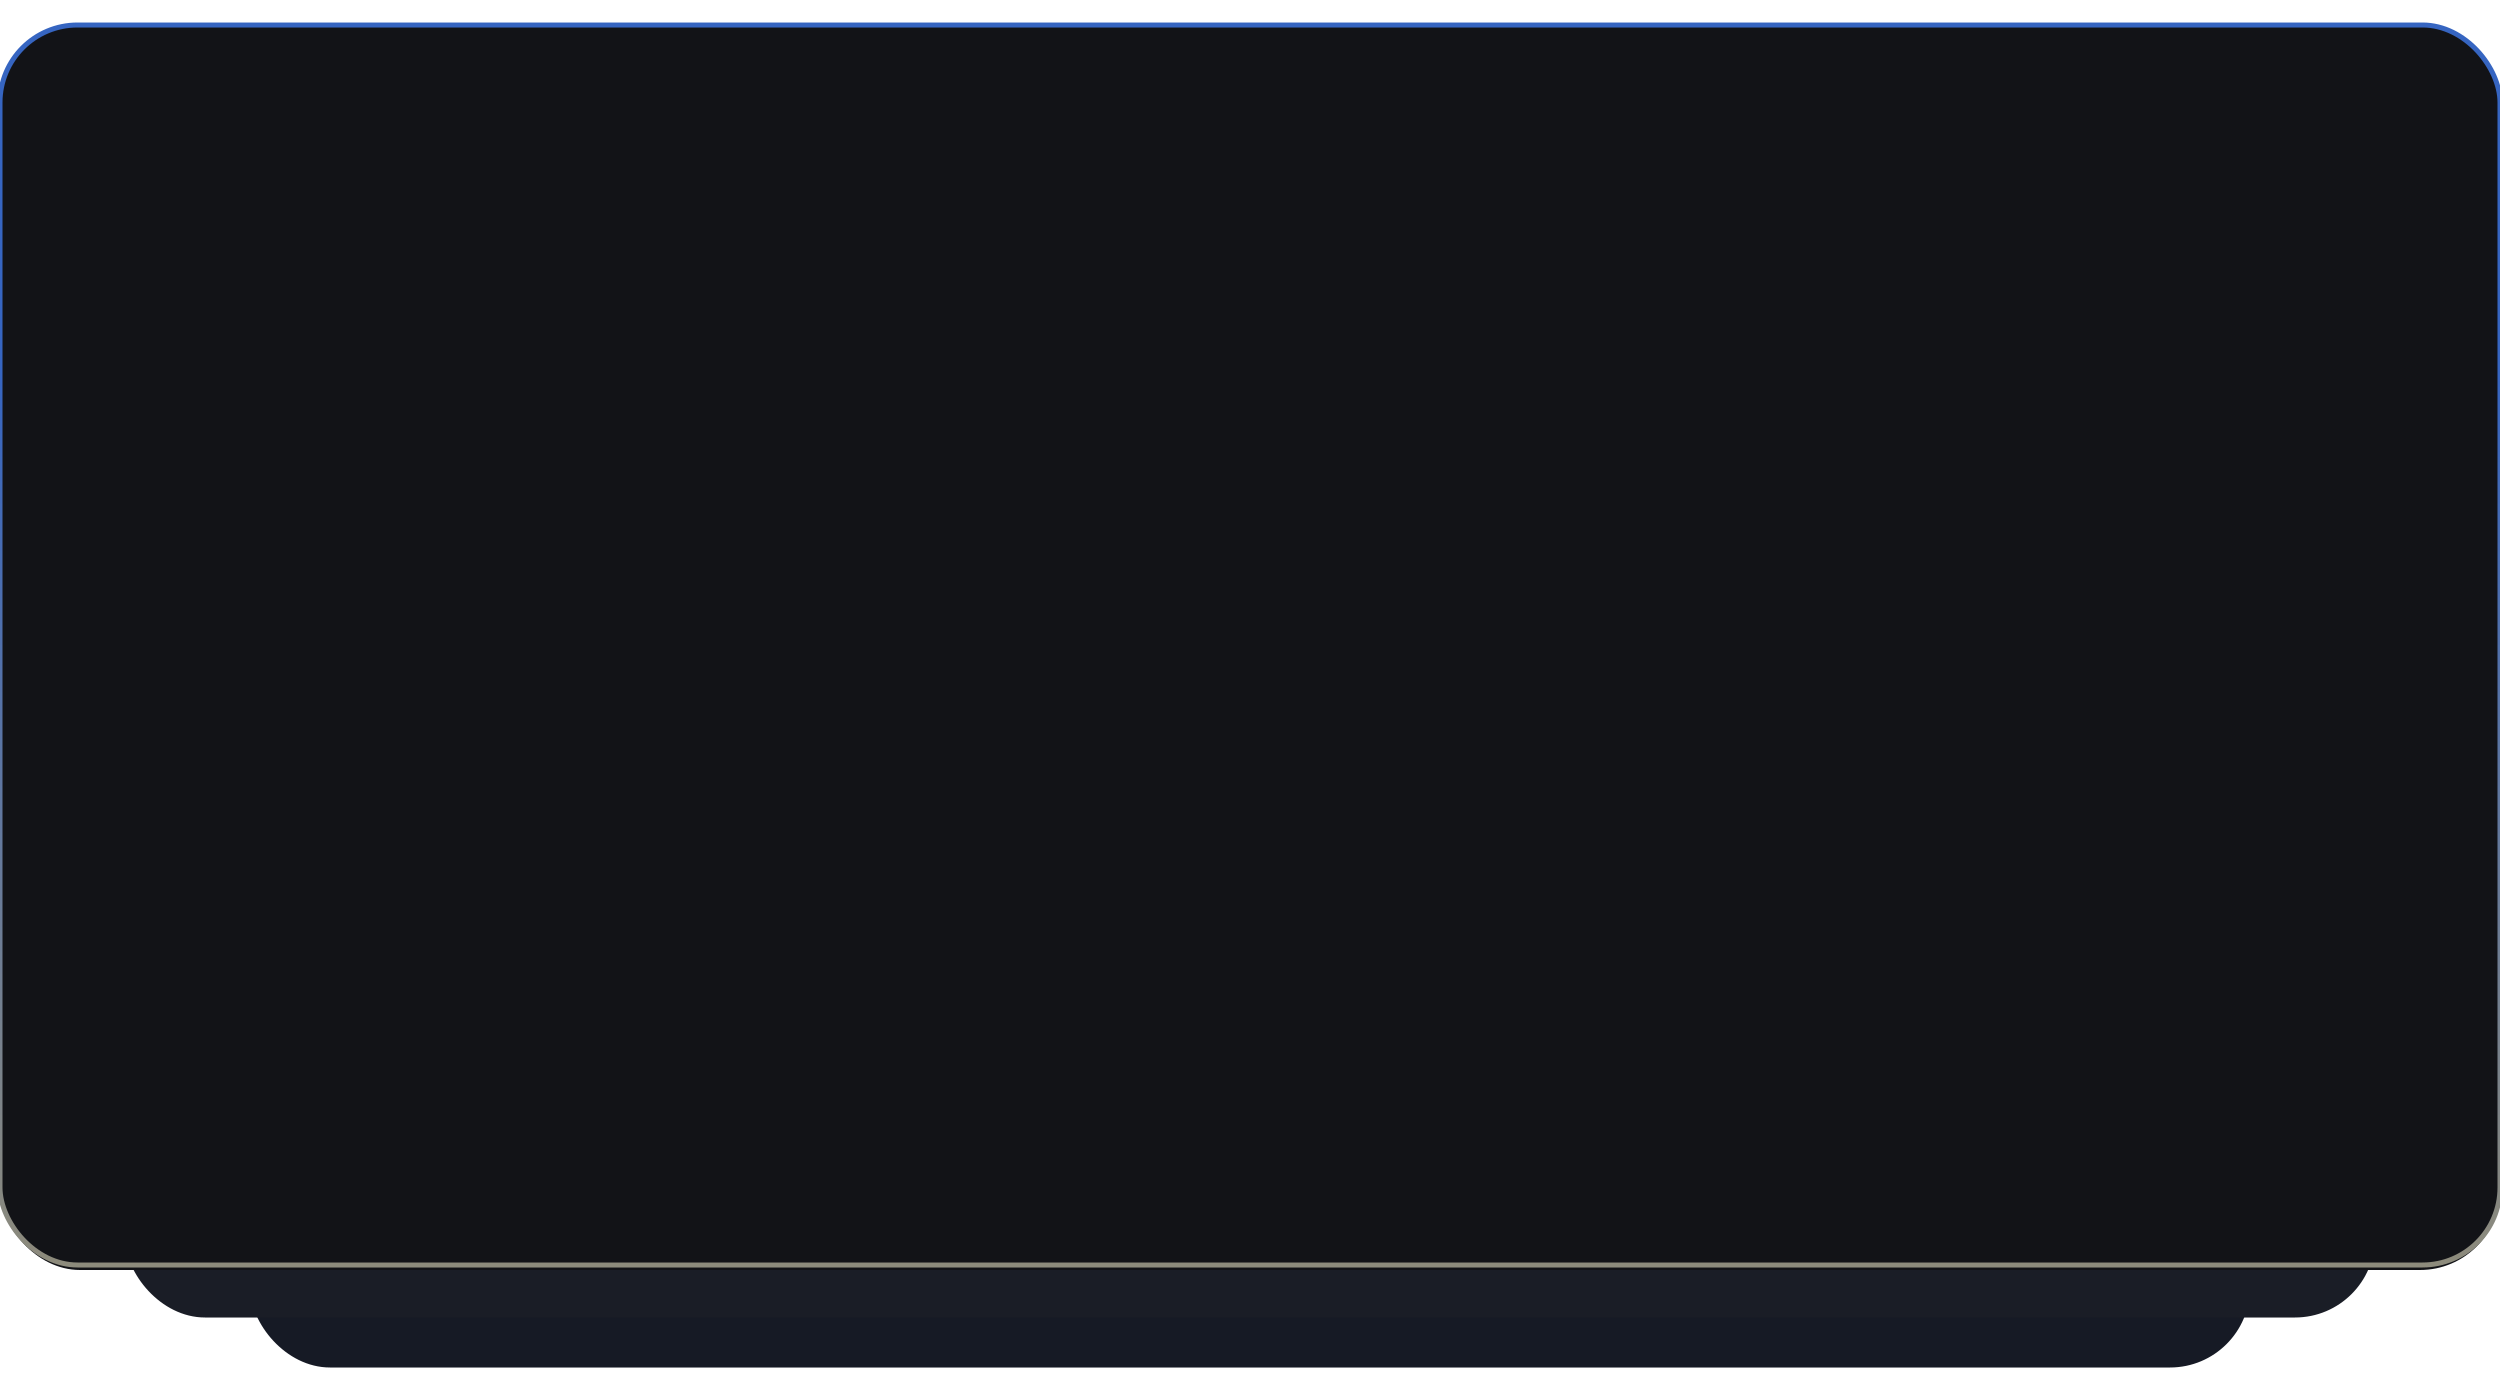 <svg width="1000" height="550" viewBox="0 0 1000 550" fill="none" xmlns="http://www.w3.org/2000/svg">
                <rect x="100" y="22" width="800" height="525" rx="32" fill="#161A25" />
                <rect x="50" y="27" width="900" height="500" rx="32" fill="#1A1D26" />
                <g filter="url(#filter0_d_0_10233)">
                  <rect x="0" y="0" width="1000" height="498" rx="32" fill="#121317" />
                  <rect x="0" y="0" width="1000" height="496" rx="31" stroke="url(#paint0_linear_0_10233)" stroke-width="2" />
                </g>
                <defs>
                  <filter id="filter0_d_0_10233" x="0" y="0" width="1000" height="550" filterUnits="userSpaceOnUse" color-interpolation-filters="sRGB">
                    <feFlood flood-opacity="0" result="BackgroundImageFix" />
                    <feColorMatrix in="SourceAlpha" type="matrix" values="0 0 0 0 0 0 0 0 0 0 0 0 0 0 0 0 0 0 127 0" result="hardAlpha" />
                    <feOffset dy="10" />
                    <feGaussianBlur stdDeviation="75" />
                    <feComposite in2="hardAlpha" operator="out" />
                    <feColorMatrix type="matrix" values="0 0 0 0 0 0 0 0 0 0 0 0 0 0 0 0 0 0 0.2 0" />
                    <feBlend mode="normal" in2="BackgroundImageFix" result="effect1_dropShadow_0_10233" />
                    <feBlend mode="normal" in="SourceGraphic" in2="effect1_dropShadow_0_10233" result="shape" />
                  </filter>
                  <linearGradient id="paint0_linear_0_10233" x1="653.5" y1="140" x2="653.5" y2="638" gradientUnits="userSpaceOnUse">
                    <stop stop-color="#3665C1" />
                    <stop offset="1" stop-color="#B09A60" />
                  </linearGradient>
                </defs>
              </svg>